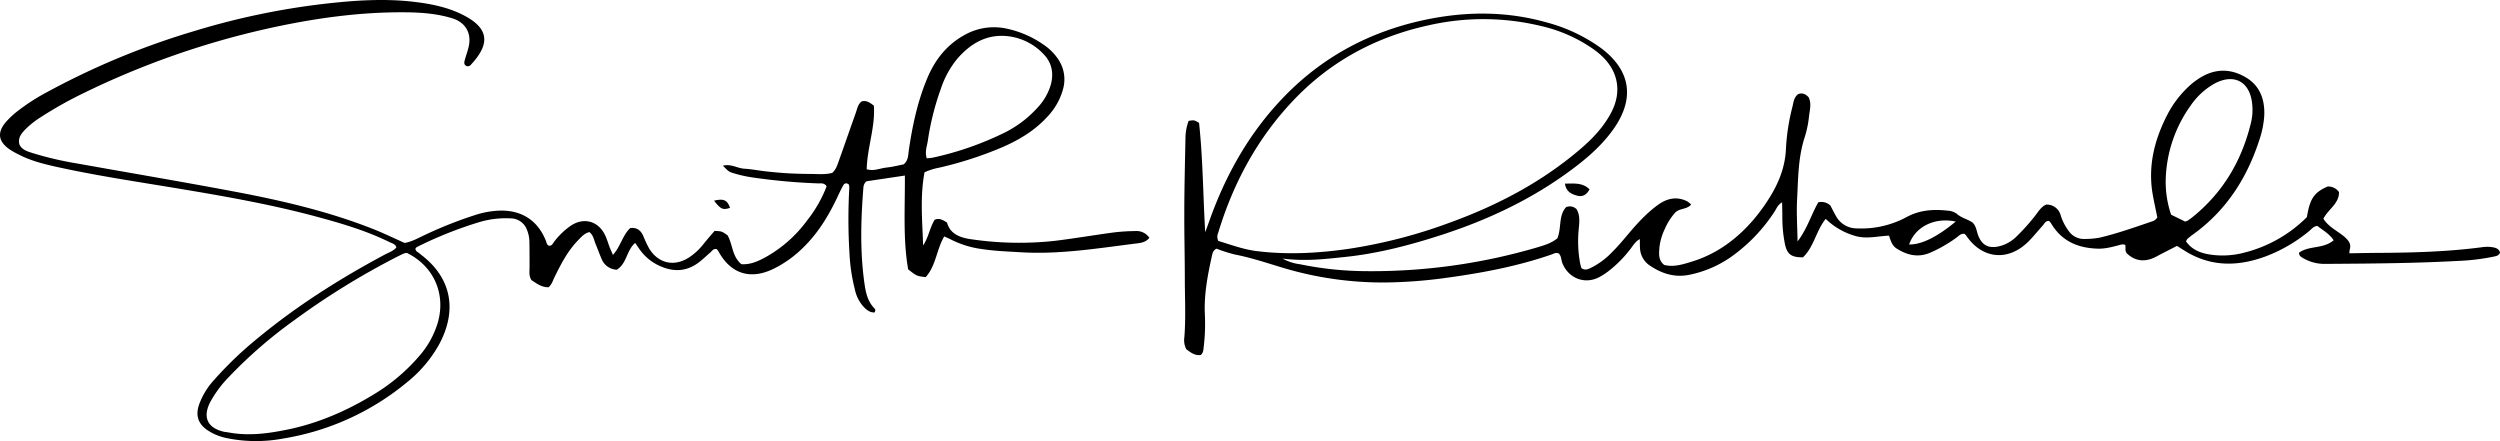 <svg xmlns="http://www.w3.org/2000/svg" viewBox="0 0 1044.69 184.32"><path d="M650.79,99.58c1.81-4.39.38-9.45,3.64-13a3.9,3.9,0,0,1,4.4.87c1.61,2.71,1.09,5.84.83,8.87a50.77,50.77,0,0,0,.62,13.6c.13.78.39,1.54.54,2.11,1.51,1.07,2.71.48,3.89-.06a31.27,31.27,0,0,0,8.64-6.3c2.31-2.28,4.45-4.75,6.53-7.24,4-4.76,8.09-9.36,13.2-13,3.73-2.61,7.69-3.41,11.94-1.32a9.85,9.85,0,0,1,1.67,1.38c-1.89,2.16-5,1.44-6.79,3.49a26,26,0,0,0-4.35,7,23,23,0,0,0-2.12,7.48c-.17,2.58-.53,5.25,2,7.25,3.92,1,7.69-.21,11.39-1.33,10.76-3.28,19.39-9.75,26.53-18.3a75.85,75.85,0,0,0,5.46-7.49c4.3-6.64,7.26-13.68,7.51-21.82a89,89,0,0,1,2.74-17.33c.43-1.86.64-3.9,2.4-5.14,1.83-.64,3.17.1,4.32,1.35,1.27,2.58.5,5.19.19,7.73a44.71,44.71,0,0,1-1.71,8.6c-2.91,8.64-2.83,17.63-3.3,26.53-.29,5.5.1,11,.2,17.39,4.12-5.47,5.82-11.45,8.67-16.36a5.48,5.48,0,0,1,5.06,1.36c.72,1.38,1.44,2.84,2.24,4.24a9.87,9.87,0,0,0,8.74,5.3,39.78,39.78,0,0,0,20.69-4.65c5.62-3.08,11.44-3.43,17.5-2.74a6.91,6.91,0,0,1,3.63,1.29c2,1.76,4.64,2.31,6.58,3.64,1.39,1.38,1.61,3,2.09,4.57,1.56,5,4.69,6.62,9.77,5.17a15.5,15.5,0,0,0,6.63-4A83.75,83.75,0,0,0,850.55,90c1.28-1.66,2.36-3.54,4.46-4.51a6,6,0,0,1,6.11,4.53,21.75,21.75,0,0,0,3.32,6.48,7.71,7.71,0,0,0,6.69,3.36,33.78,33.78,0,0,0,6.3-.56c7.45-1.76,14.65-4.33,21.89-6.79a3.54,3.54,0,0,0,2.17-1.7c-.58-2.84-1.27-6-1.85-9.14-2.21-12.07.59-23.24,6.13-33.91a43.05,43.05,0,0,1,8.82-11.6,29.21,29.21,0,0,1,5.89-4.31c6.14-3.35,12.28-2.94,18.12.56s7.87,9.3,7.58,15.89a38.4,38.4,0,0,1-2,10C939,74.43,930.28,88,916.37,98c-.79.57-1.55,1.18-2.29,1.82a4.84,4.84,0,0,0-.59,1.06c2.81,4,7.14,5.23,11.7,5.7a35,35,0,0,0,12.58-1A56.39,56.39,0,0,0,964,90.72c1.25-7.72,3-10.3,8.65-12.78a5.44,5.44,0,0,1,4.76,2.33c.11,4.8-4.47,7.1-6.52,11.13,2.75,4.43,8.32,6,10.66,9.62,1.23,2.09,0,3.27.24,4.83,4.17-.07,8.23-.16,12.28-.18,14.32-.07,28.62-.48,42.85-2.33a14.94,14.94,0,0,1,3.89-.13c1.56.2,3.29.4,3.91,2.29-.46,1.34-1.59,1.5-2.72,1.75a91.41,91.41,0,0,1-15,1.79c-18.36,1-36.74,1.11-55.13,1.23a17.68,17.68,0,0,1-10.17-2.85,2.07,2.07,0,0,1-1-1.8c4.11-3.09,10.12-1.49,14.48-5.22-1.85-2.78-4.57-4.22-6.82-6-1.66.18-2.42,1.34-3.41,2.15a63.82,63.82,0,0,1-18,10.52c-11,4.1-21.91,4.59-32.5-1.38-1.55-.88-3-1.87-4.75-2.93-2.86,1.48-5.75,2.91-8.59,4.44-4.54,2.43-8.71,2.1-12.32-1.28-1-1.22-.38-2.45-.7-3.61a4.24,4.24,0,0,0-1.41-.17c-3.31.83-6.58,1.87-10,1.77-8.33-.22-15.21-3.12-19.6-10.61a7,7,0,0,0-.89-1c-1.5,0-1.9,1.2-2.62,2-2.08,2.29-4,4.74-6.2,6.88-8.42,8.16-19.18,7-25.73-2.73a6.86,6.86,0,0,0-.71-.73c-1.66-.23-2.6,1.08-3.76,1.86a57.12,57.12,0,0,1-11,6.19c-4.88,1.91-9.22.81-13.45-1.81-2-1.22-2.62-3.19-3.33-5.49-4.79.2-9.43,1.51-14.1.13a29.07,29.07,0,0,1-12.37-7.14c-4.05,5-4.94,11.81-9.53,16.08-4.91,0-6.55-1.28-7.48-5.43A55.69,55.69,0,0,1,744.8,91c0-2-.06-4.08-.1-6.46-1.86,1.08-2.29,2.55-3.06,3.73a69.55,69.55,0,0,1-17.29,18.38,46.28,46.28,0,0,1-18.59,8.21c-6,1.17-11.25-.51-16.16-3.78a9.22,9.22,0,0,1-4.28-7.31c-.08-1.12-.05-2.25-.07-3.87-2,1.13-2.83,2.73-3.87,4.07a50.14,50.14,0,0,1-9.24,9.34,26.28,26.28,0,0,1-4.09,2.62c-6,3-12.71.27-15.18-6-.52-1.34-.38-2.94-1.5-4-1.07-.51-2,0-2.85.36-14.2,4.93-28.88,7.72-43.72,9.75a200.11,200.11,0,0,1-25.76,2,145,145,0,0,1-42.82-6.1c-6.69-2-13.31-4.25-20.2-5.59a63,63,0,0,1-7.67-2.44c-1.62.78-1.7,2.2-2,3.41-1.72,7.78-3.2,15.59-2.89,23.65A81.44,81.44,0,0,1,503,145c-.16,1.11-.07,2.3-1.2,3.33-2.51.42-4.36-1.14-6.06-2.39a8.16,8.16,0,0,1-.83-5c.64-8,.22-15.94.2-23.91,0-9.43-.26-18.87-.22-28.3,0-10.25.29-20.49.48-30.74a21.58,21.58,0,0,1,1.32-7.47c2.34-.38,2.34-.38,4.37.84,1.62,15,1.66,30.28,2.57,45.69.59-1.62,1.19-3.23,1.77-4.86,7-19.7,17.14-37.52,31.92-52.53,16.13-16.37,35.6-26.58,58-31.34,17.11-3.64,34.23-3.73,51.18,1.1A69.13,69.13,0,0,1,668.8,19.93c12.57,9.25,14.53,21.09,5.51,33.9-5.11,7.27-11.85,12.93-19,18.12-16.07,11.69-33.83,20-52.67,26.13-13.17,4.28-26.55,7.81-40.34,9.27-8.38.89-16.81,1.92-26.37.7a20.23,20.23,0,0,0,7.34,2.38,139.78,139.78,0,0,0,27.6,2.88,245.18,245.18,0,0,0,71.73-10C645.41,102.44,648.25,101.66,650.79,99.58Zm-141.68,1.11c5,1.48,10.31,3.52,15.9,4.22,12.81,1.61,25.64.92,38.38-.9a213.11,213.11,0,0,0,42.86-11.13C625.78,85.76,644,76.2,659.92,62.7c5.24-4.43,10-9.34,13.26-15.46,4.61-8.59,3.2-17.32-3.91-23.93a34.56,34.56,0,0,0-3.41-2.76,62.32,62.32,0,0,0-21.69-9.63,102.7,102.7,0,0,0-47.33-.31C575,15.4,556,25.61,540.57,41.84c-15.07,15.83-25.2,34.58-31.51,55.43A3.94,3.94,0,0,0,509.11,100.69Zm404-8.11a4.52,4.52,0,0,0,1-.35c.68-.45,1.34-.92,2-1.43C929,80.43,936.9,67,940.71,50.93a22.5,22.5,0,0,0,.44-7.27c-.83-9.64-7.73-13.28-16.15-8.51a30,30,0,0,0-9.55,8.92,55.5,55.5,0,0,0-10.36,29,42.89,42.89,0,0,0,2.16,16.64Zm-95.85,0c-8.91-1.9-17,2.25-19.48,9.58C802.89,102.25,809.37,99.11,817.24,92.6Z"/><path d="M386.34,72c-1.92,10.13-.92,20.31-.59,30.56,2.28-3.37,2.8-7.49,4.82-10.72,2-.85,3.36.07,5.16,1.16,1.35,4.84,5.47,6.35,10.27,7a137.32,137.32,0,0,0,35,.62c8.07-1,16.08-2.37,24.14-3.45a79.06,79.06,0,0,1,9.24-.61,6.48,6.48,0,0,1,5.92,2.81c-1.68,2.13-4.13,2.2-6.25,2.47-15.81,2-31.58,4.56-47.6,3.57-5.52-.34-11-.51-16.52-1.39a39.63,39.63,0,0,1-12.51-3.91c-.84-.45-1.74-.8-2.85-1.31-3.24,5.53-3.48,12.34-7.75,17-3.73-.43-3.73-.43-7.32-3.25-2.2-12.51-1.3-25.65-1.37-39.19l-16.07,2.4a3.7,3.7,0,0,0-1.26,2.56c-1.09,13.65-1.48,27.29.55,40.89.53,3.57,1.42,7,4.11,9.71.34.33.47.83,0,1.65-2.12.09-3.63-1.3-5-2.84a15.79,15.79,0,0,1-3.28-7A73.61,73.61,0,0,1,355,106.23a232.29,232.29,0,0,1-.09-27.8,4.8,4.8,0,0,0-.2-1.31c-1.18-1-2-.35-2.46.55-1.09,2-2,4.07-3,6.12-3.59,7.36-7.92,14.2-13.87,19.92a47.16,47.16,0,0,1-12.3,8.7c-9.66,4.63-17.84,1.94-22.93-7.51a5.37,5.37,0,0,0-.62-.77c-1.39-.4-2,.77-2.81,1.47-1.73,1.47-3.35,3.1-5.2,4.41-4.62,3.27-9.61,3.66-14.83,1.53a20.5,20.5,0,0,1-9.46-7.41c-.54-.8-1.1-1.58-1.82-2.61-3.63,3.13-3.46,8.64-7.67,11.19a7.12,7.12,0,0,1-6.35-4.52c-.91-2.08-1.66-4.24-2.54-6.33-.67-1.62-.84-3.5-2.54-4.87-2.1.44-3.46,2.09-4.89,3.57-4.24,4.4-7,9.77-9.66,15.17-.71,1.43-1.1,3.06-2.52,4.3-2.91.08-5.08-1.62-7.17-3-1.16-1.85-.76-3.68-.78-5.44,0-3.41,0-6.83-.06-10.25a13.75,13.75,0,0,0-1-5.23,7.26,7.26,0,0,0-6.68-4.85,39,39,0,0,0-13,1.48,165.12,165.12,0,0,0-26.26,10.45c-.27.13-.46.44-.68.66,0,1.25,1.1,1.49,1.77,2.11.36.34.76.62,1.14.92,12.89,10.19,14.13,23.79,7,37a53.41,53.41,0,0,1-13.12,15.6,108.4,108.4,0,0,1-52.22,23.8A61.06,61.06,0,0,1,94.38,183a22.79,22.79,0,0,1-7.61-3.18c-3.91-2.64-5.12-6.06-3.64-10.58a30.5,30.5,0,0,1,6.26-10.39,154,154,0,0,1,18.31-17.53c16.5-13.64,34.51-25,53.34-35.06,1.54-.83,3.32-1.32,4.6-2.88-.41-1.45-1.83-1.69-2.9-2.22-9.68-4.76-20-7.8-30.35-10.59-19-5.13-38.4-8.54-57.81-11.77-17-2.83-34-5.33-50.89-9.06-5.4-1.2-10.77-2.54-15.74-5.1a35.59,35.59,0,0,1-3.82-2.14c-4.84-3.3-5.44-7.05-1.71-11.46a36,36,0,0,1,5-4.67,86.15,86.15,0,0,1,12.73-8.14A319.08,319.08,0,0,1,81.32,12.94,307.89,307.89,0,0,1,135.19,1.63c12.62-1.45,25.28-2.37,38-.84,7.31.87,14.47,2.34,21,5.82,10.94,5.8,10,12.53,2.5,20.53a1.59,1.59,0,0,1-1.85.41c-1.06-.56-.88-1.55-.61-2.5.48-1.72,1.09-3.41,1.53-5.14,1.47-5.74-1-10.45-6.68-12.23-6.41-2-13.08-2.49-19.76-2.54-20.12-.16-39.87,2.79-59.42,7.24A348.18,348.18,0,0,0,35.1,38.83a165.56,165.56,0,0,0-17.86,10,37.2,37.2,0,0,0-6.86,5.45c-1.59,1.68-3,3.5-2.23,6.19,1.1,2.19,3.33,2.81,5.49,3.5A140,140,0,0,0,32.16,68.3c21.93,3.93,43.89,7.63,65.78,11.76,19.67,3.71,39.16,8.22,57.85,15.59,4.53,1.78,8.91,3.92,13.31,5.88,3.21-.57,5.88-2.19,8.67-3.46a170.05,170.05,0,0,1,20.87-8.24A37.58,37.58,0,0,1,209.16,88c9-.1,15.56,4.19,18.93,12.55.3.74.33,1.61,1.22,2.12,1.38.21,1.77-1.09,2.43-1.9a30.86,30.86,0,0,1,6.68-6.38c5.37-3.66,11.41-2.15,14.33,3.67.87,1.73,1.38,3.64,2.09,5.46.34.87.75,1.72,1.3,3,3.2-3.54,4-8.16,7.18-11.2,2.82-.39,4.43.94,5.47,3.24a47.24,47.24,0,0,0,2.48,5.29c3.88,6.32,10.6,7.75,16.81,3.63a24.69,24.69,0,0,0,5.71-5.28c1.61-2,3.33-4,4.83-5.72,3,.17,3,.15,5.39,1.83,2.2,3.73,1.86,8.87,5.8,12.09,3.87.26,7.24-1.33,10.51-3.16a54.22,54.22,0,0,0,17-15.18,54.65,54.65,0,0,0,8.11-14.19c-1-1.58-2.42-1.19-3.64-1.24a248.61,248.61,0,0,1-26.7-2.39,53.61,53.61,0,0,1-9-2c-1.62-.55-1.74-.69-4-3,3.34-.89,6,1.09,9,1.26,3.08.18,6.12.81,9.19,1.14s6.15.62,9.24.79,6.17.24,9.26.26,6.17.33,9-.45c1.62-1.46,2.1-3.22,2.7-4.89,2.41-6.73,4.75-13.5,7.15-20.24.59-1.66.84-3.51,2.42-4.72,2-.56,3.4.43,5.12,1.78.63,8.86-2.76,17.44-3,26.54,2.93.94,5.55-.4,8.21-.68s5.09-.93,7.25-1.34c2-1.75,1.83-3.8,2.11-5.7,1.5-10.33,3.65-20.51,7.69-30.18,3.22-7.71,8.06-14,15.57-18.16A25,25,0,0,1,420.83,12a42.2,42.2,0,0,1,15.52,6.86,21.91,21.91,0,0,1,5.54,5.45,15,15,0,0,1,2.44,12.52,26.91,26.91,0,0,1-6.54,11.82c-5.35,5.92-12,9.88-19.26,13a156.32,156.32,0,0,1-26,8.4A26,26,0,0,0,386.34,72ZM170,105.68a6.88,6.88,0,0,0-1.37.3c-1,.46-2.05,1-3.06,1.5a317.4,317.4,0,0,0-42.65,26.37,192.12,192.12,0,0,0-27.2,23.6A47.59,47.59,0,0,0,87.86,168c-3.27,6.35-1.17,10.83,5.68,12.41.64.14,1.29.17,1.93.29,8,1.5,15.88.56,23.71-1,13.55-2.64,26-8.09,37.71-15.32A77.74,77.74,0,0,0,175,149a37.45,37.45,0,0,0,8-14.38C186.34,122.63,181.15,111.1,170,105.68ZM387.25,66.16a23,23,0,0,0,2.62-.3,130.78,130.78,0,0,0,29.42-10.19A46.3,46.3,0,0,0,433.64,44.9a23.83,23.83,0,0,0,5.51-9.65c1.25-4.78.35-9.14-3.1-12.65A24.1,24.1,0,0,0,419.61,15c-8.12-.35-14.33,3.56-19.48,9.43a39.13,39.13,0,0,0-7,12.75,112.11,112.11,0,0,0-5.43,21.72C387.37,61.14,386.41,63.32,387.25,66.16Z"/><path d="M664.23,79.1c-1.24,2.46-3,3.18-5,2.7-2.49-.6-4.81-1.65-5.3-5.08C657.64,76.79,661.11,76.09,664.23,79.1Z"/><path d="M298.37,83.86c4.05-1,5.58-.29,6.7,3C302.06,87.85,301.2,87.49,298.37,83.86Z"/></svg>